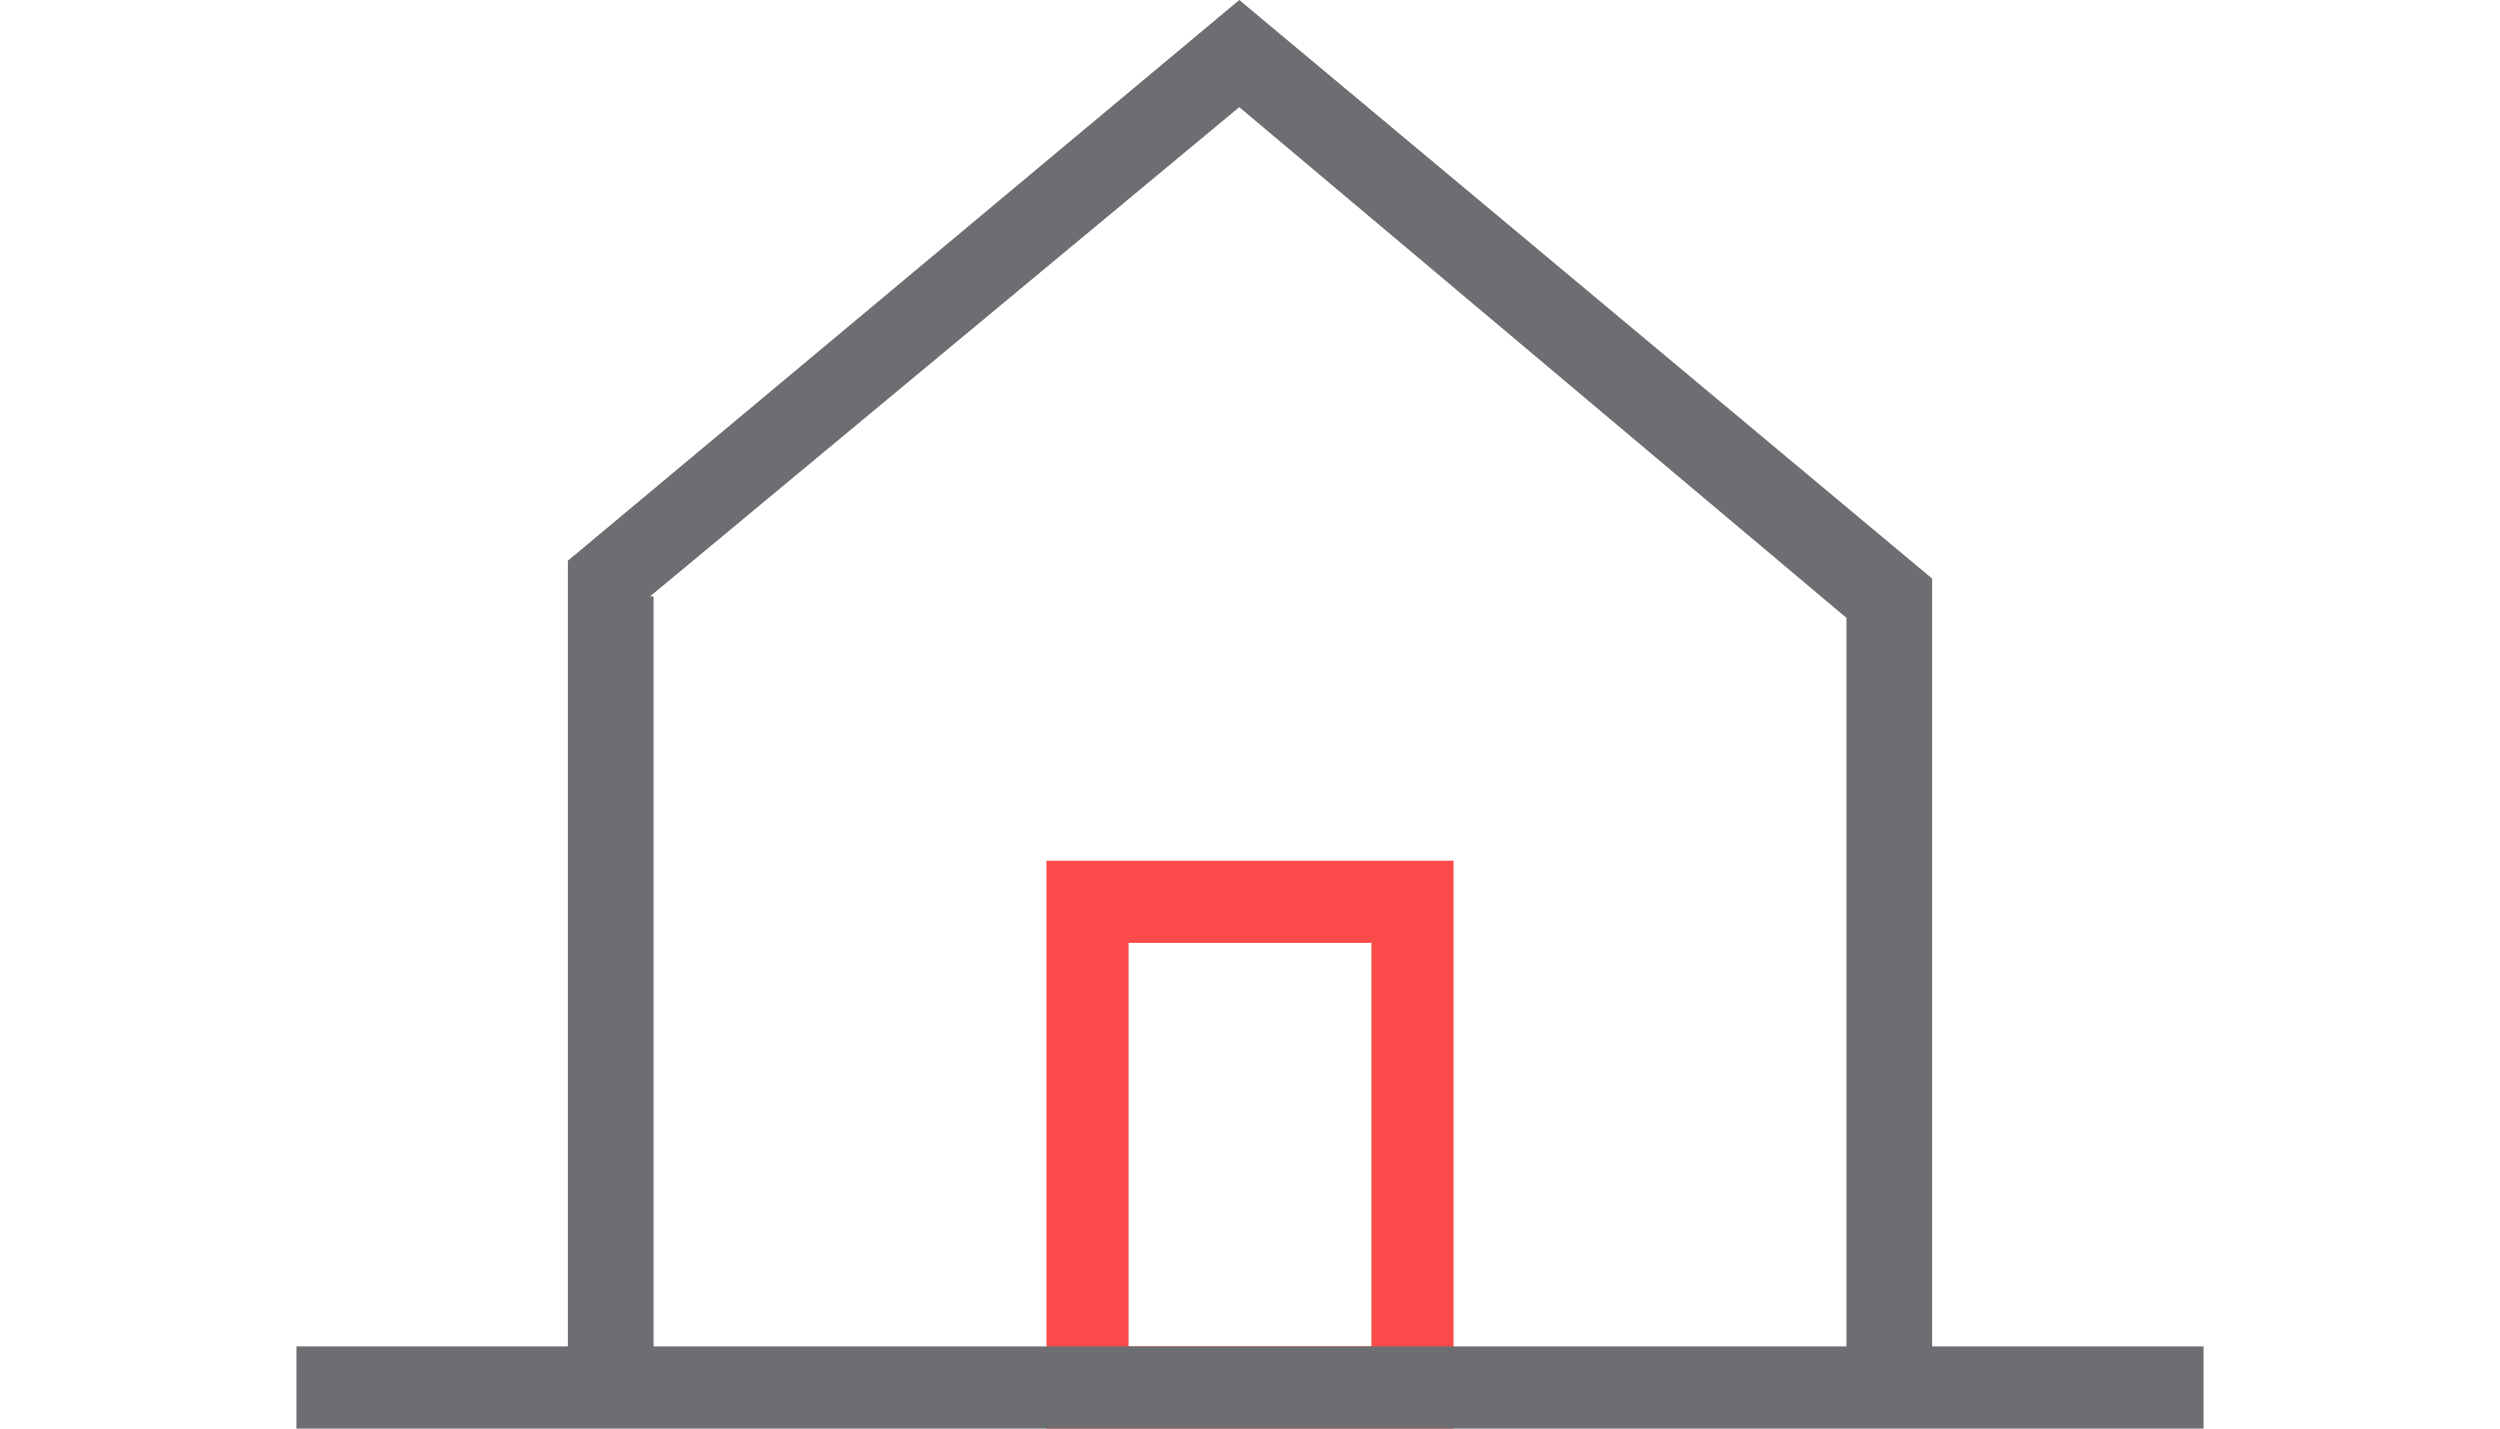 <svg fill="none" xmlns="http://www.w3.org/2000/svg" viewBox="0 0 70 40"><path d="M38.4 37.7h-6.8V26.4h6.8v11.3Zm2.3-13.6H29.3V40h11.4V24.1Z" fill="#FA4A4A"/><path d="M18.2 16.7 34.7 3l17 14.3v20.4H18.3v-21ZM34.7 0 15.9 15.7v22H8.3V40h53.4v-2.3h-7.6V16.2L34.7 0Z" fill="#6D6E71"/></svg>
